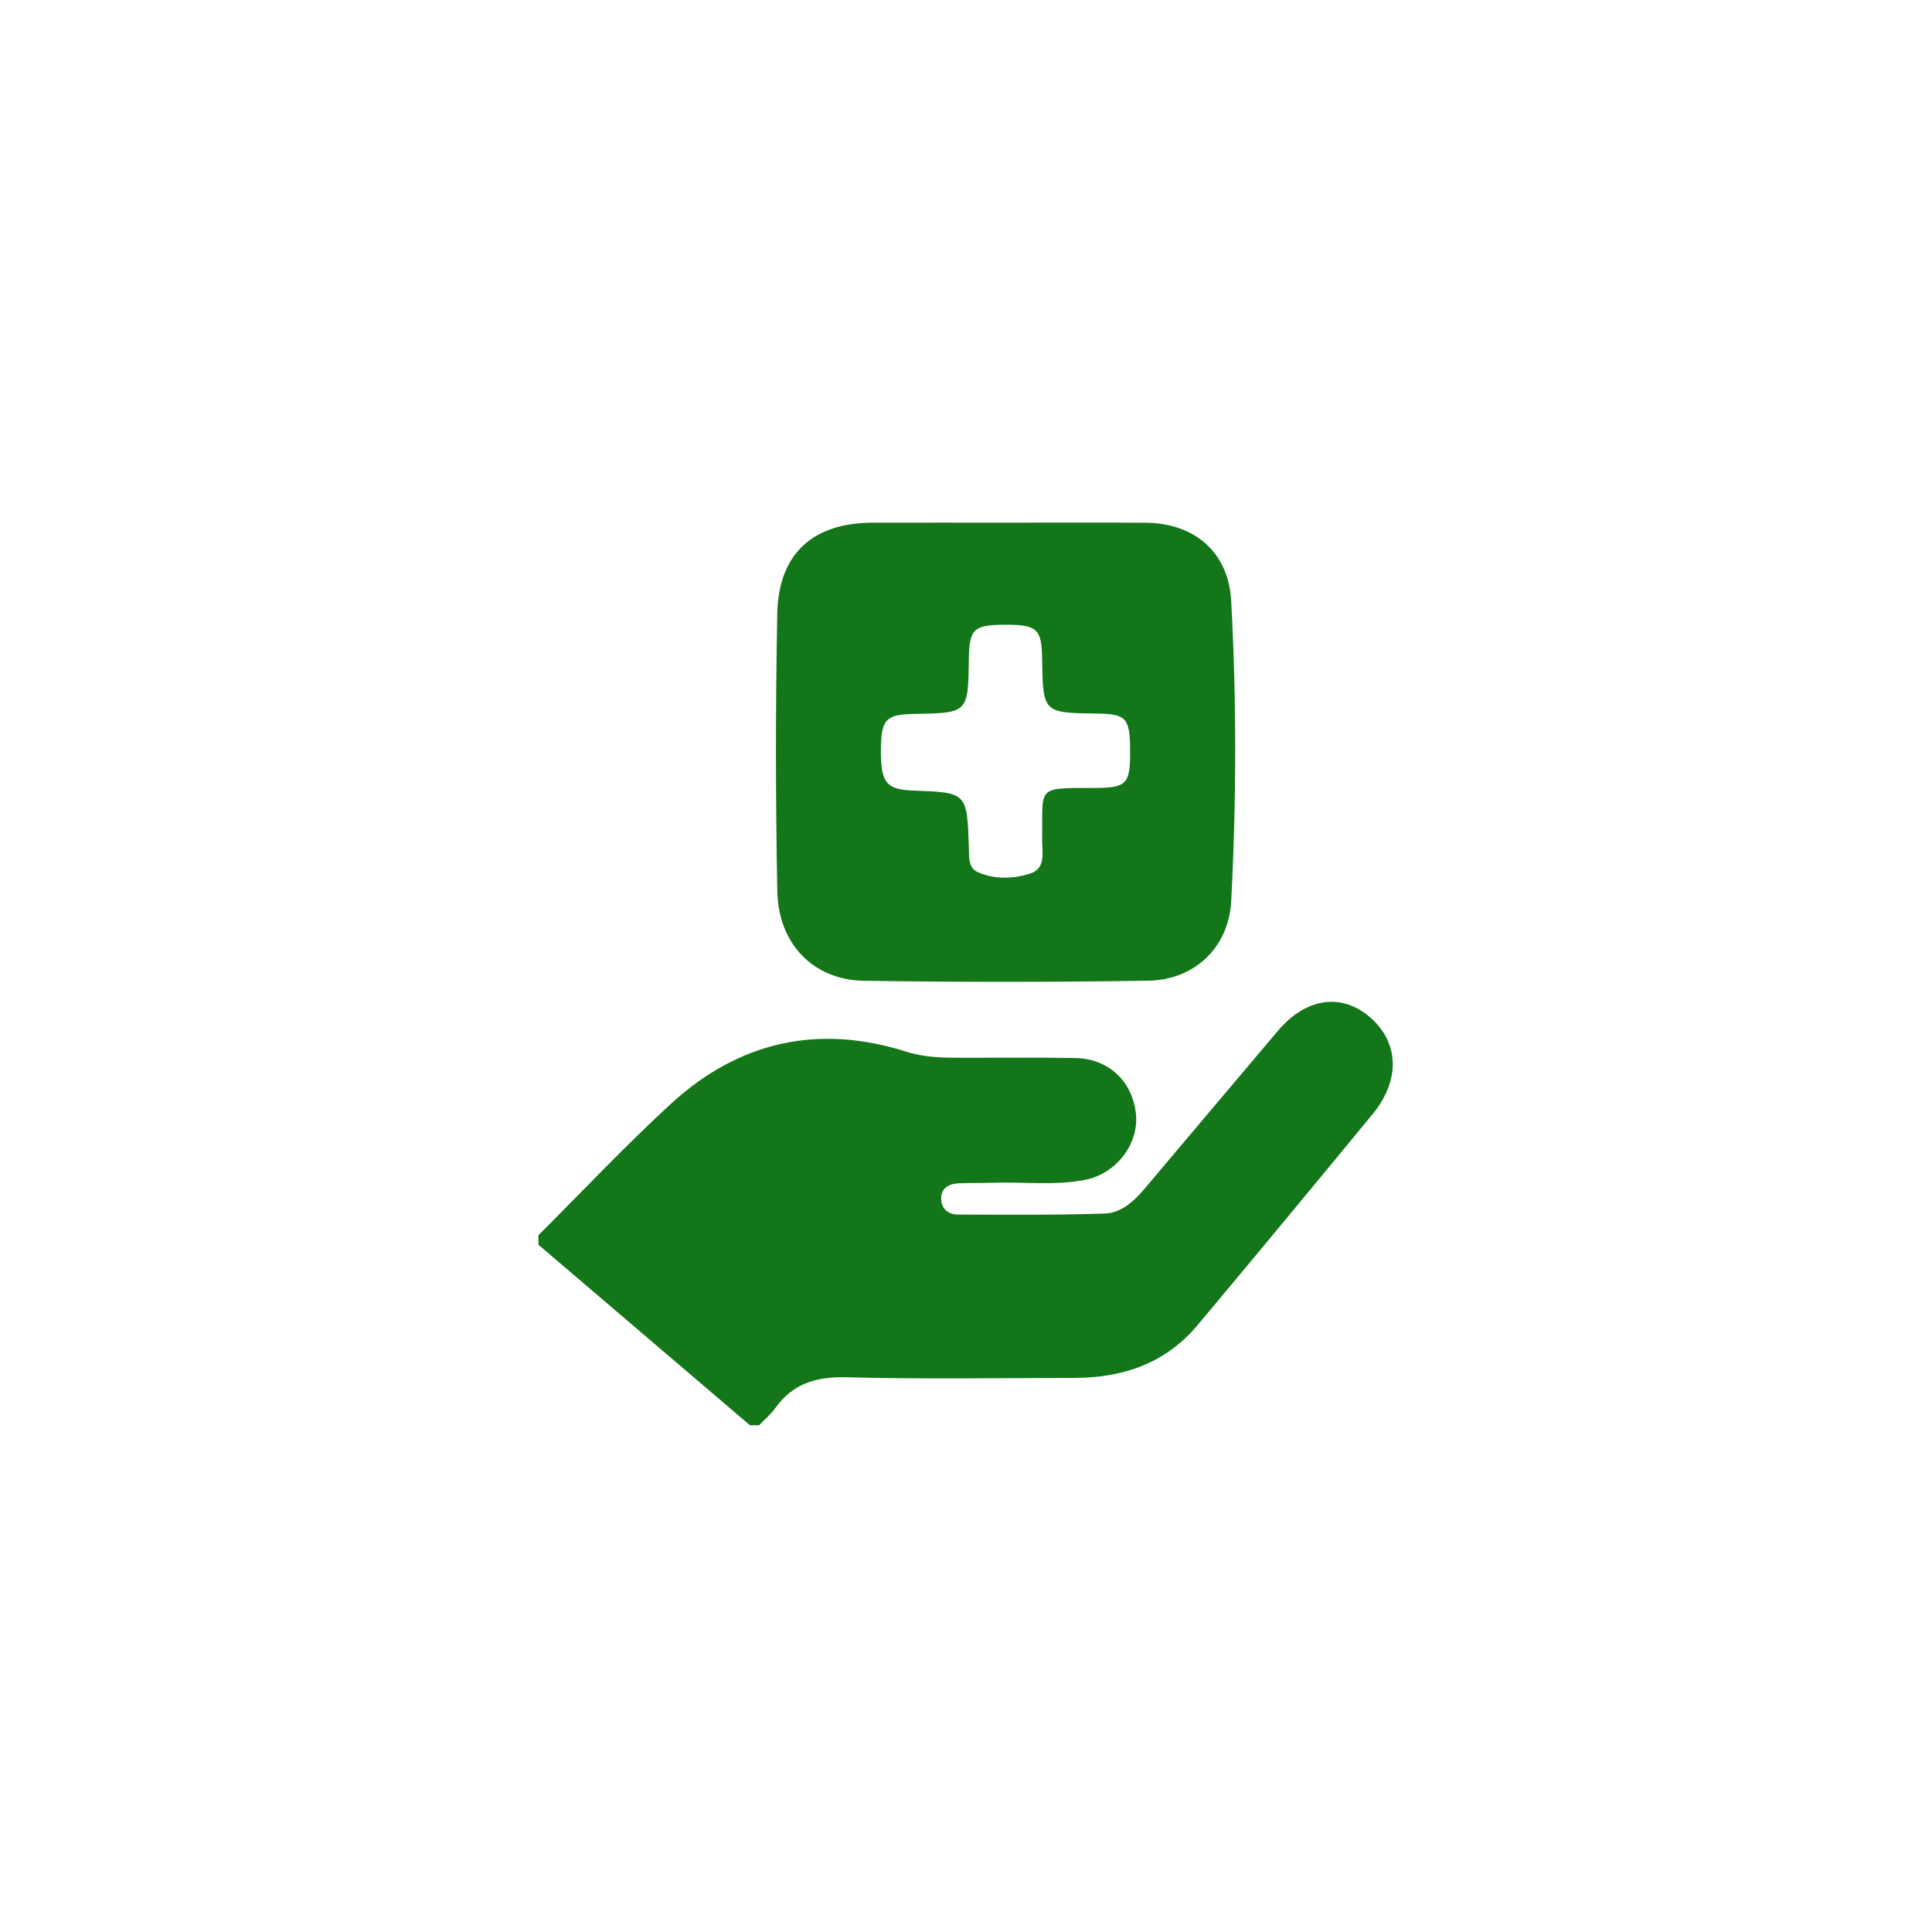 <?xml version="1.0" encoding="UTF-8"?>
<svg width="122px" height="122px" viewBox="0 0 122 122" version="1.1" xmlns="http://www.w3.org/2000/svg" xmlns:xlink="http://www.w3.org/1999/xlink">
    <!-- Generator: Sketch 51.3 (57544) - http://www.bohemiancoding.com/sketch -->
    <title>/SVG/ic_manage_treatment</title>
    <desc>Created with Sketch.</desc>
    <defs></defs>
    <g id="Page-1" stroke="none" stroke-width="1" fill="none" fill-rule="evenodd">
        <g id="1.0-Home-Screen---landing" transform="translate(-809, -1212)">
            <g id="ic_manage_treatment" transform="translate(809, 1212)">
                <g id="Group-6" transform="translate(61, 61.5) rotate(-360) translate(-61, -61.5) translate(34, 33)">
                    <g id="Group-3" transform="translate(0, 30)">
                        <polygon id="Clip-2" points="0 0.261 53.948 0.261 53.948 27 0 27"></polygon>
                        <path d="M0,15 C2.783,12.226 5.48,9.352 8.369,6.701 C12.68,2.743 17.701,1.655 23.228,3.41 C24.373,3.774 25.504,3.794 26.66,3.796 C29.078,3.8 31.496,3.769 33.913,3.811 C36.012,3.848 37.536,5.306 37.733,7.365 C37.915,9.264 36.468,11.14 34.486,11.512 C32.568,11.873 30.626,11.625 28.695,11.687 C27.971,11.711 27.244,11.69 26.521,11.723 C25.935,11.751 25.437,12.007 25.433,12.681 C25.429,13.328 25.878,13.694 26.475,13.696 C29.568,13.704 32.664,13.732 35.754,13.633 C36.795,13.6 37.605,12.863 38.295,12.042 C41.085,8.723 43.892,5.419 46.687,2.105 C48.465,-0.004 50.727,-0.333 52.546,1.266 C54.359,2.859 54.429,5.225 52.669,7.363 C49.003,11.814 45.327,16.257 41.625,20.676 C39.584,23.113 36.88,24.006 33.846,24.01 C29.058,24.017 24.269,24.096 19.485,23.971 C17.594,23.922 16.09,24.329 14.947,25.928 C14.663,26.326 14.275,26.645 13.935,27 L13.355,27 C8.903,23.2 4.452,19.4 0,15.6 L0,15 Z" id="Fill-1" fill="#137619"></path>
                    </g>
                    <path d="M37.363,14.398 C37.354,12.336 37.127,12.084 35.258,12.06 C31.859,12.016 31.859,12.016 31.806,8.571 C31.778,6.711 31.49,6.45 29.473,6.452 C27.486,6.453 27.205,6.718 27.18,8.61 C27.135,12.025 27.135,12.025 23.723,12.083 C21.942,12.113 21.643,12.431 21.627,14.306 C21.61,16.426 21.95,16.859 23.686,16.923 C27.063,17.047 27.063,17.047 27.182,20.5 C27.203,21.092 27.119,21.799 27.751,22.076 C28.816,22.544 29.994,22.502 31.058,22.162 C32.082,21.834 31.794,20.776 31.807,19.971 C31.861,16.673 31.385,16.76 34.995,16.758 C37.169,16.758 37.373,16.54 37.363,14.398 M29.504,0.005 C32.452,0.006 35.399,-0.009 38.347,0.01 C41.399,0.029 43.575,1.845 43.744,4.927 C44.091,11.25 44.078,17.588 43.746,23.913 C43.593,26.819 41.438,28.88 38.517,28.927 C32.525,29.023 26.53,29.024 20.538,28.932 C17.366,28.883 15.149,26.607 15.085,23.275 C14.974,17.437 14.97,11.594 15.082,5.757 C15.155,1.964 17.333,0.013 21.104,0.006 C23.904,0 26.704,0.005 29.504,0.005" id="Fill-4" fill="#137619"></path>
                </g>
            </g>
        </g>
    </g>
</svg>